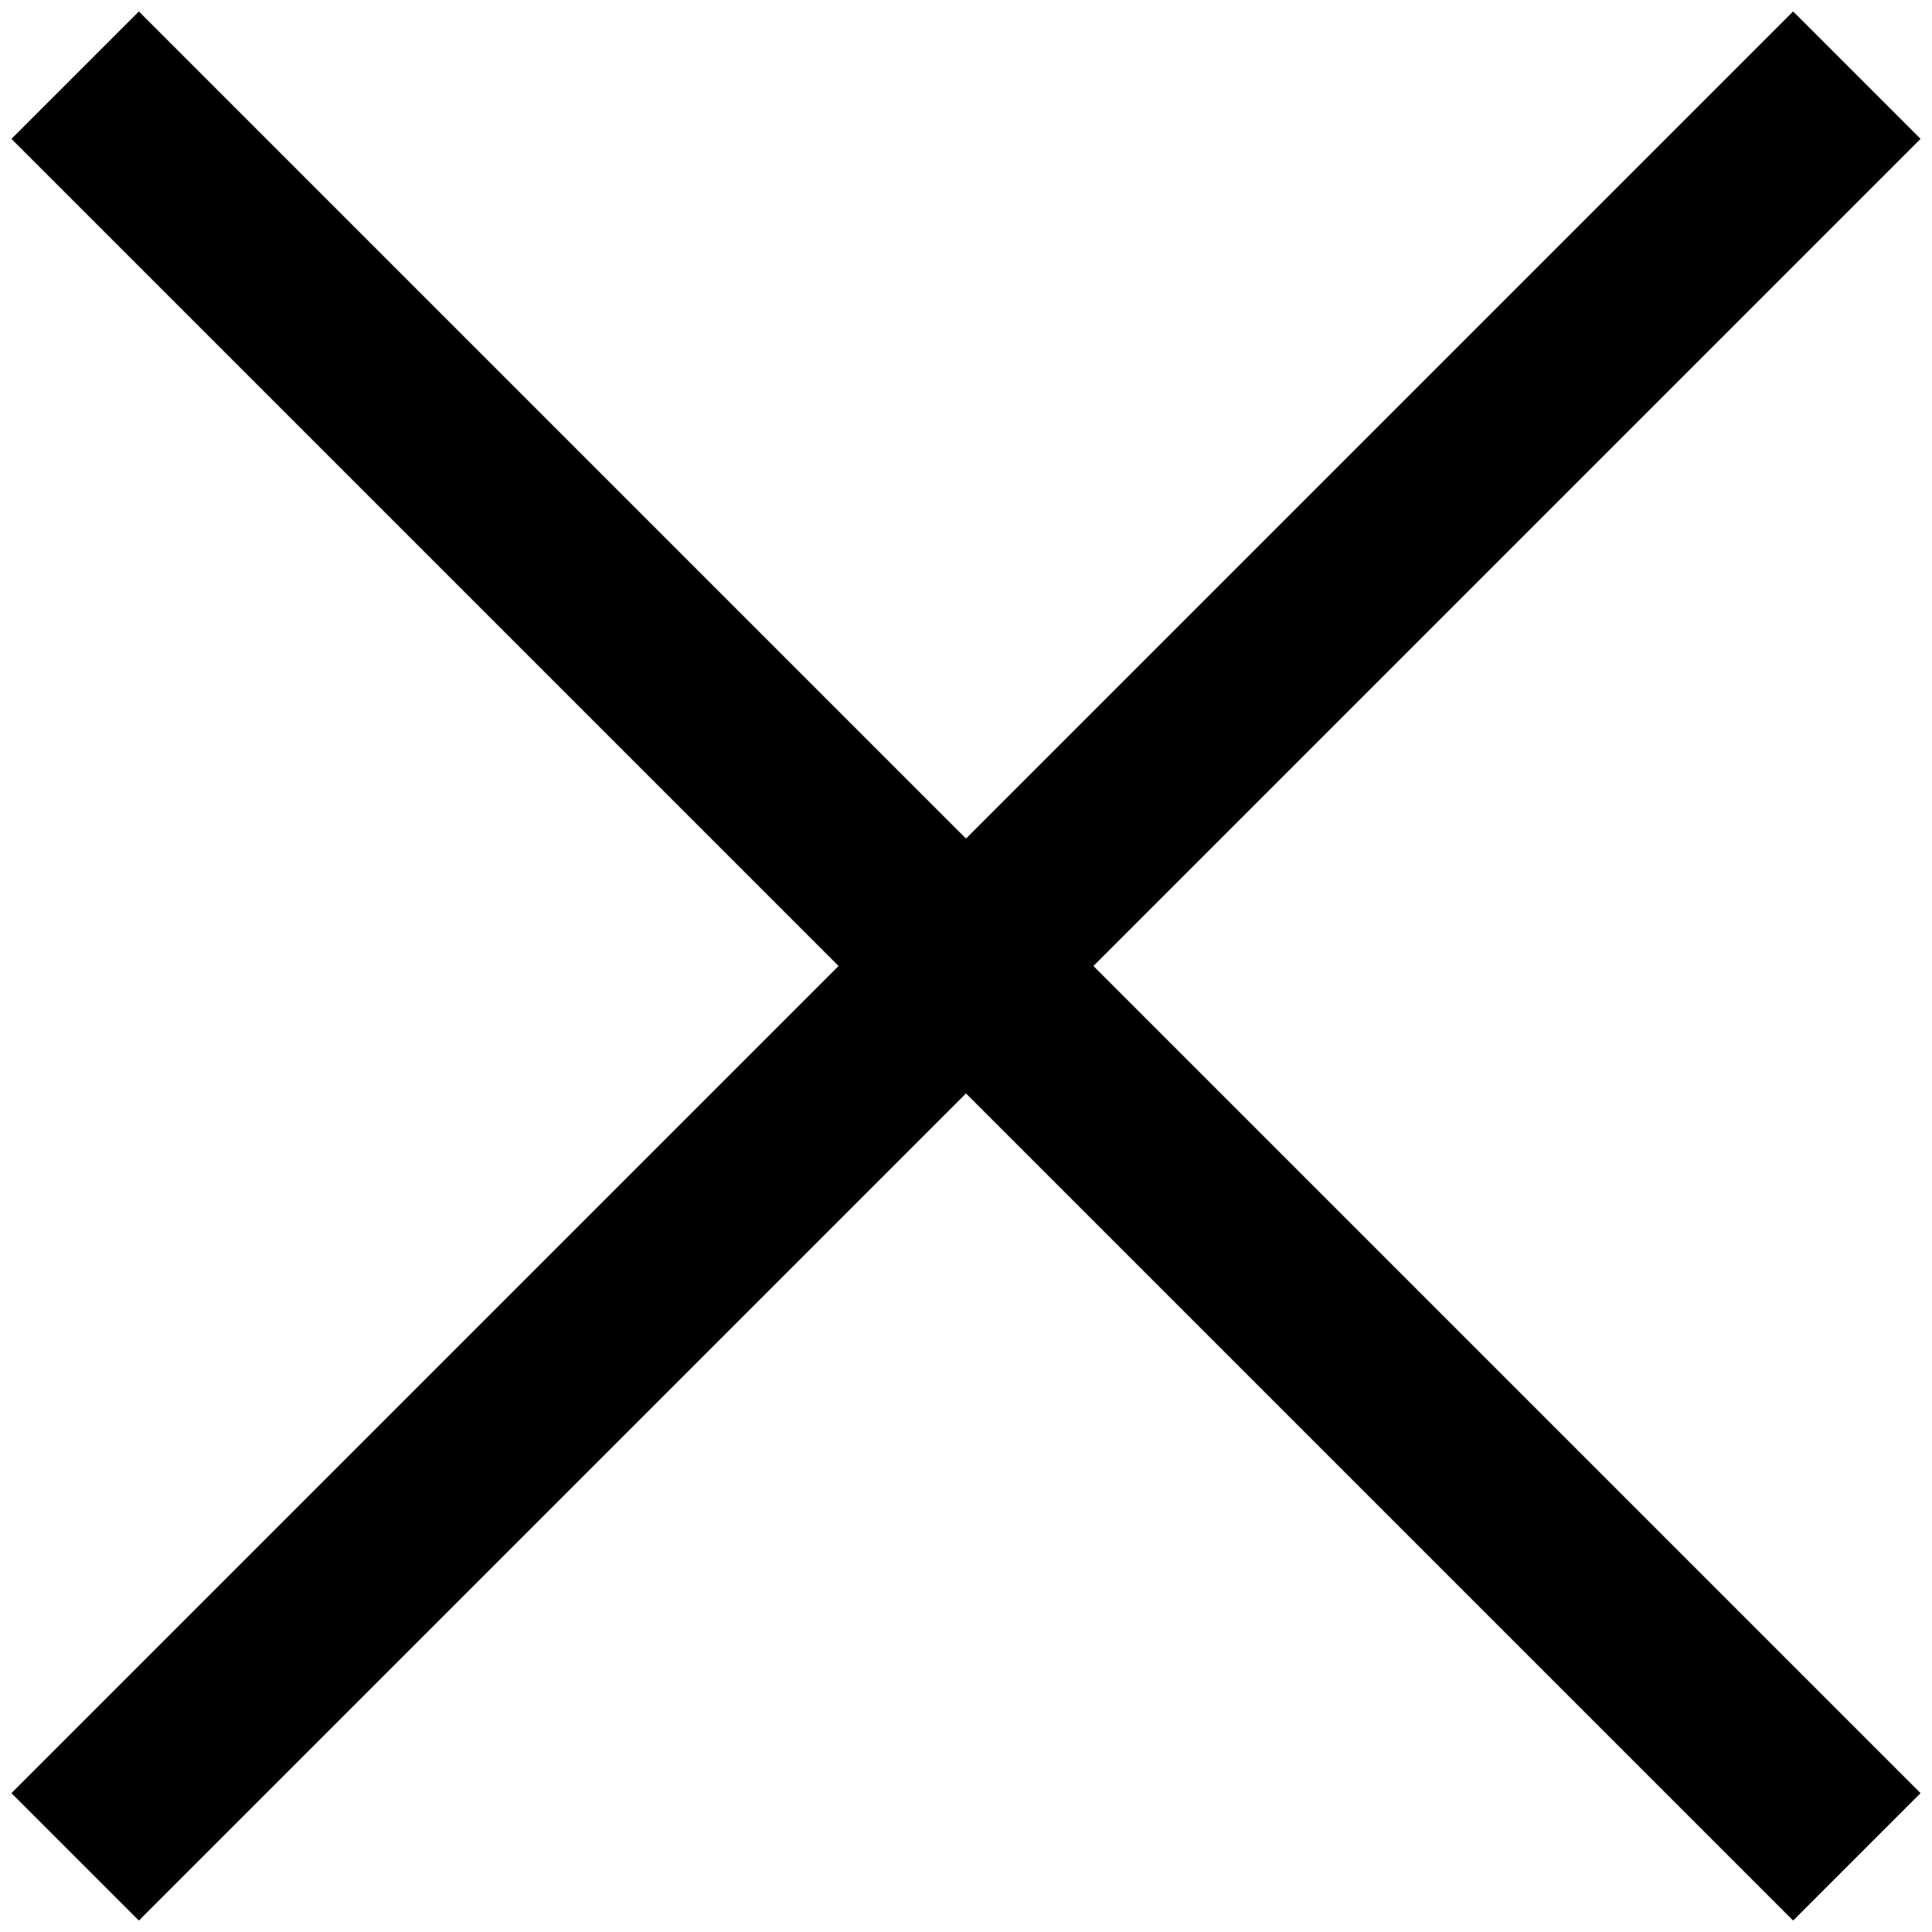 <?xml version="1.0" encoding="utf-8"?>
<!-- Svg Vector Icons : http://www.onlinewebfonts.com/icon -->
<!DOCTYPE svg PUBLIC "-//W3C//DTD SVG 1.1//EN" "http://www.w3.org/Graphics/SVG/1.1/DTD/svg11.dtd">
<svg version="1.1" xmlns="http://www.w3.org/2000/svg" xmlns:xlink="http://www.w3.org/1999/xlink" x="0px" y="0px" viewBox="0 0 256 256" enable-background="new 0 0 256 256" xml:space="preserve">
<g><g><path stroke-width="12" fill-opacity="0" stroke="#000000"  d="M246,18.4l-8.4-8.4L128,119.6L18.4,10L10,18.4L119.6,128L10,237.6l8.4,8.4L128,136.4L237.6,246l8.4-8.4L136.4,128L246,18.4z"/></g></g>
</svg>